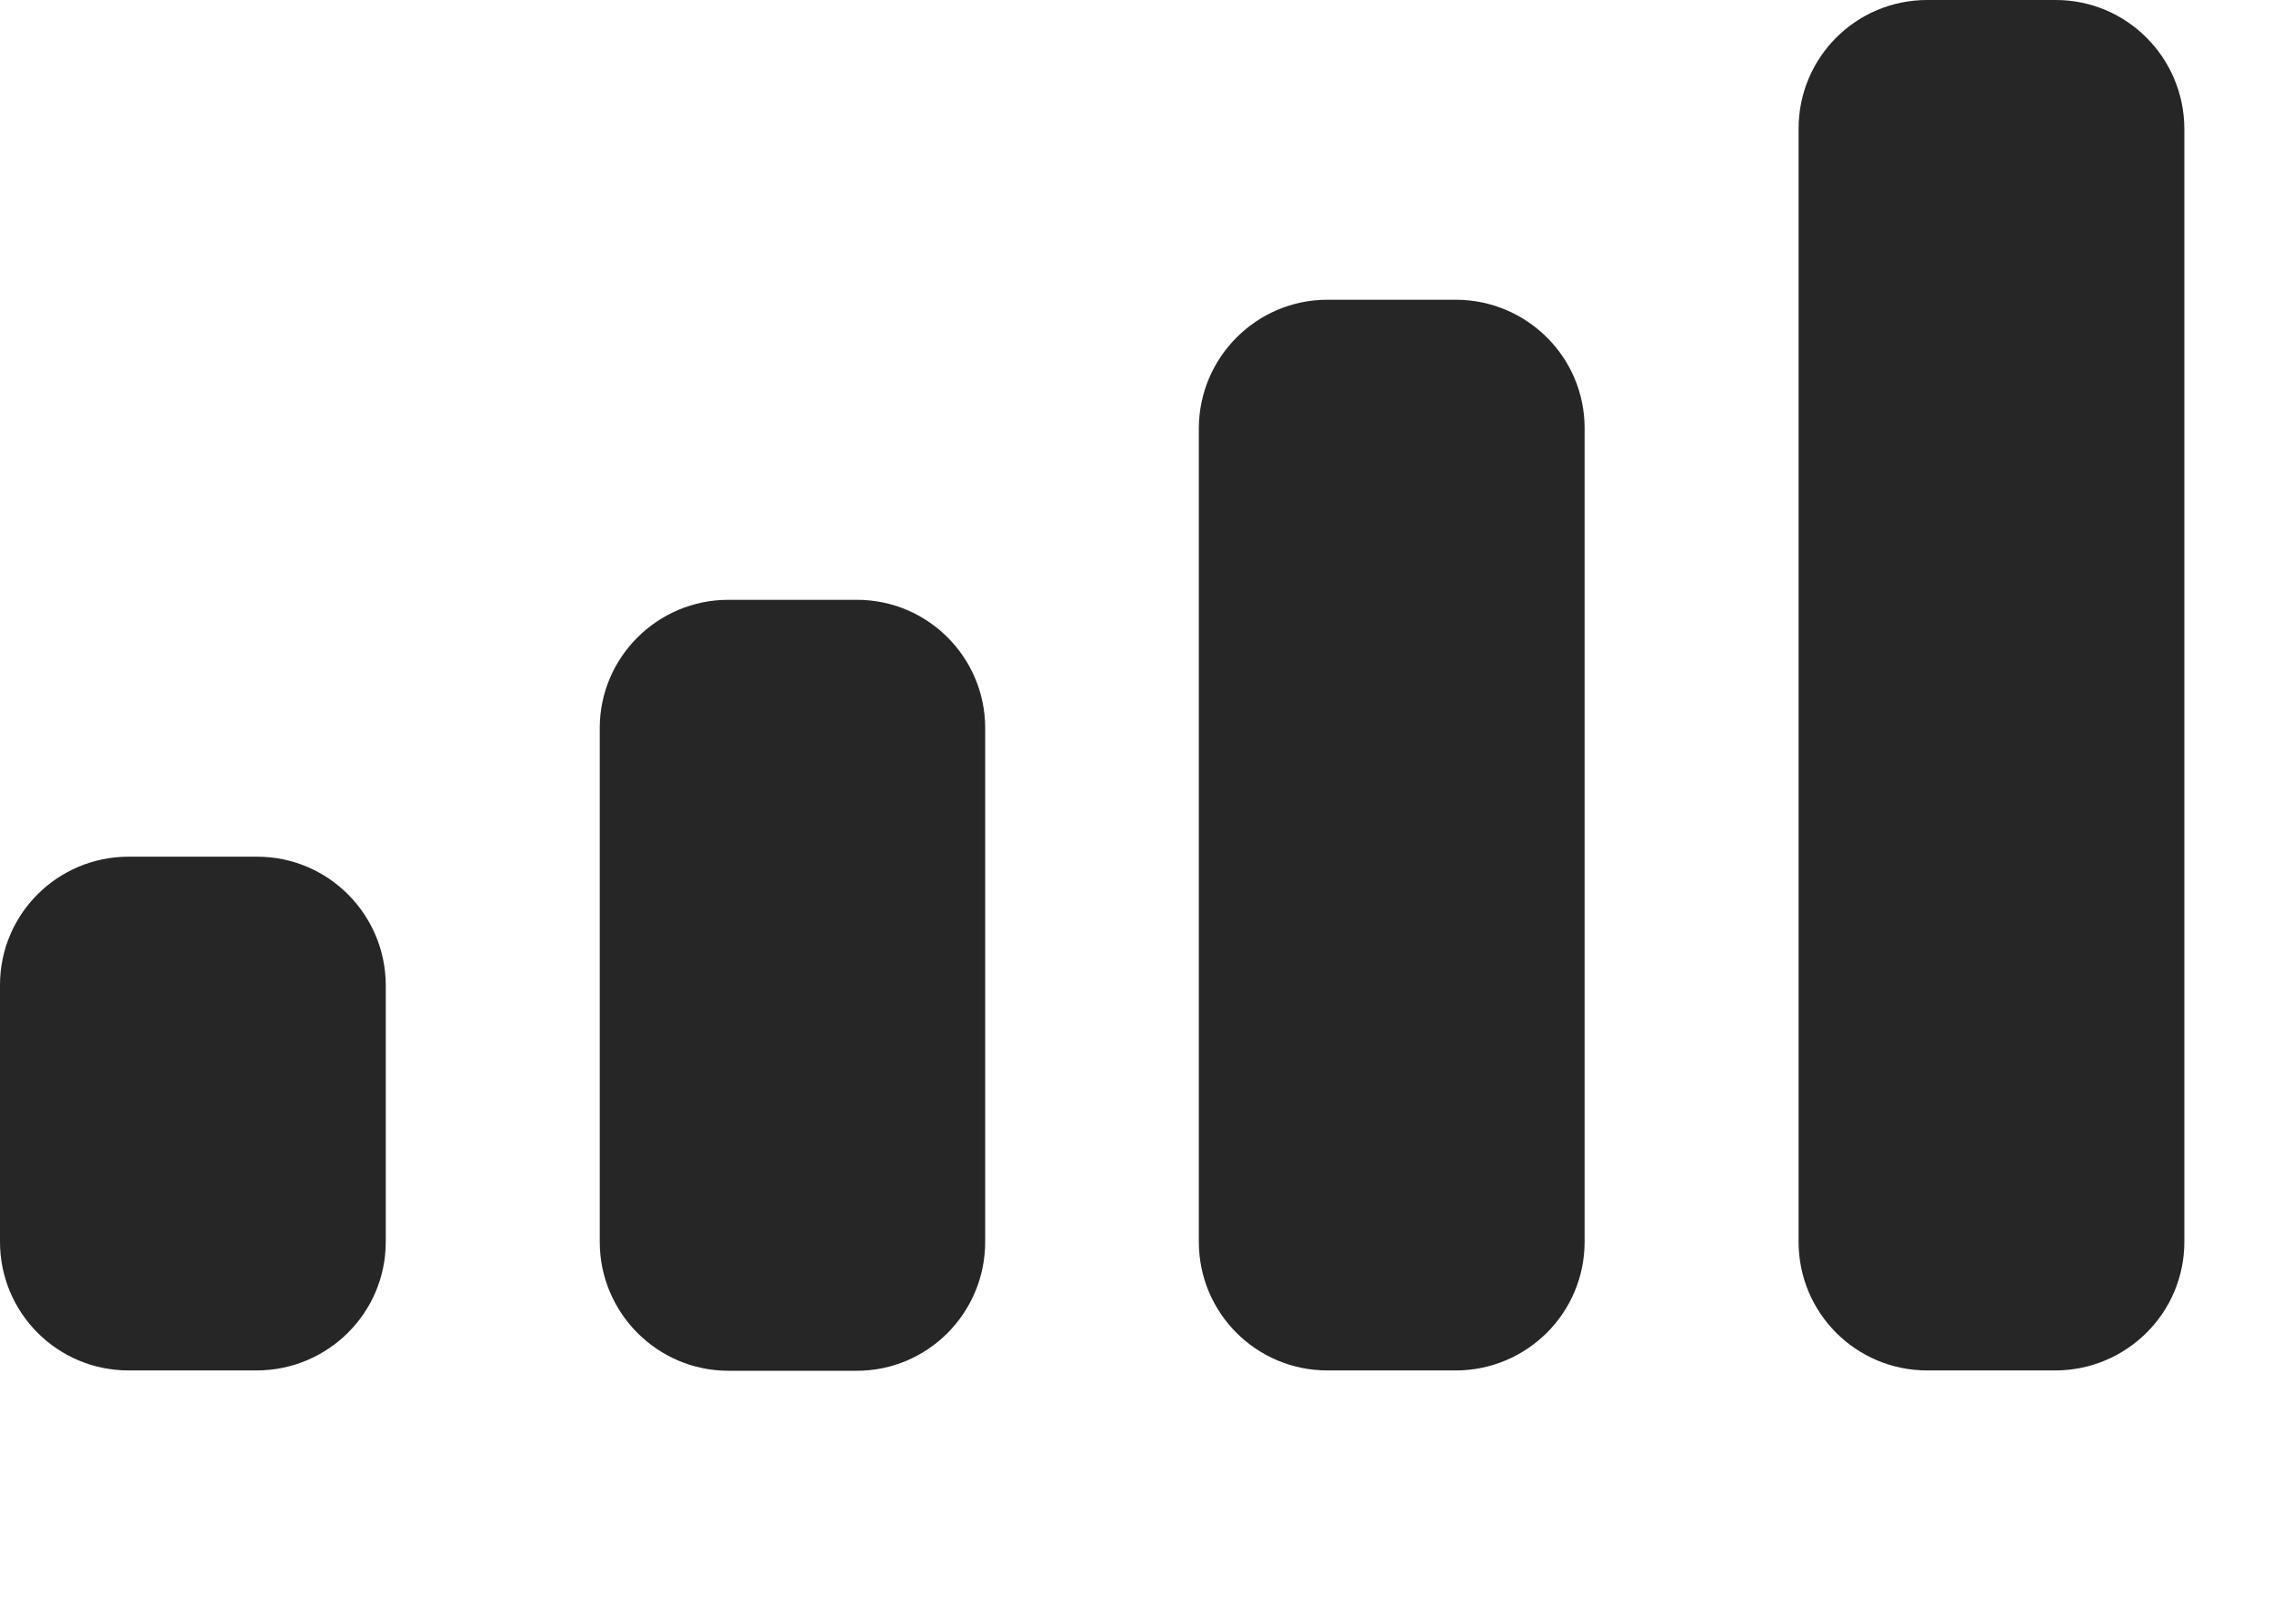 <?xml version="1.0" encoding="utf-8"?>
<svg xmlns="http://www.w3.org/2000/svg" fill="none" height="100%" overflow="visible" preserveAspectRatio="none" style="display: block;" viewBox="0 0 7 5" width="100%">
<path d="M2.639 1.847C2.857 1.847 3.034 2.024 3.034 2.242V3.824C3.034 4.043 2.857 4.221 2.639 4.221H2.243C2.025 4.221 1.847 4.043 1.847 3.824V2.242C1.847 2.024 2.025 1.847 2.243 1.847H2.639ZM0.792 2.638C1.01 2.638 1.187 2.815 1.188 3.033V3.824C1.188 4.043 1.01 4.219 0.792 4.22H0.396C0.177 4.22 0 4.043 0 3.824V3.033C1.22259e-05 2.815 0.177 2.638 0.396 2.638H0.792ZM4.483 0.923C4.702 0.923 4.88 1.1 4.88 1.318V3.824C4.88 4.043 4.702 4.22 4.483 4.22H4.088C3.869 4.22 3.692 4.043 3.692 3.824V1.318C3.693 1.1 3.87 0.923 4.088 0.923H4.483ZM6.331 0C6.549 0 6.726 0.177 6.727 0.396V3.824C6.727 4.043 6.549 4.219 6.331 4.22H5.935C5.716 4.22 5.539 4.043 5.539 3.824V0.396C5.539 0.177 5.716 0 5.935 0H6.331Z" fill="#262626" id="Option #06"/>
</svg>